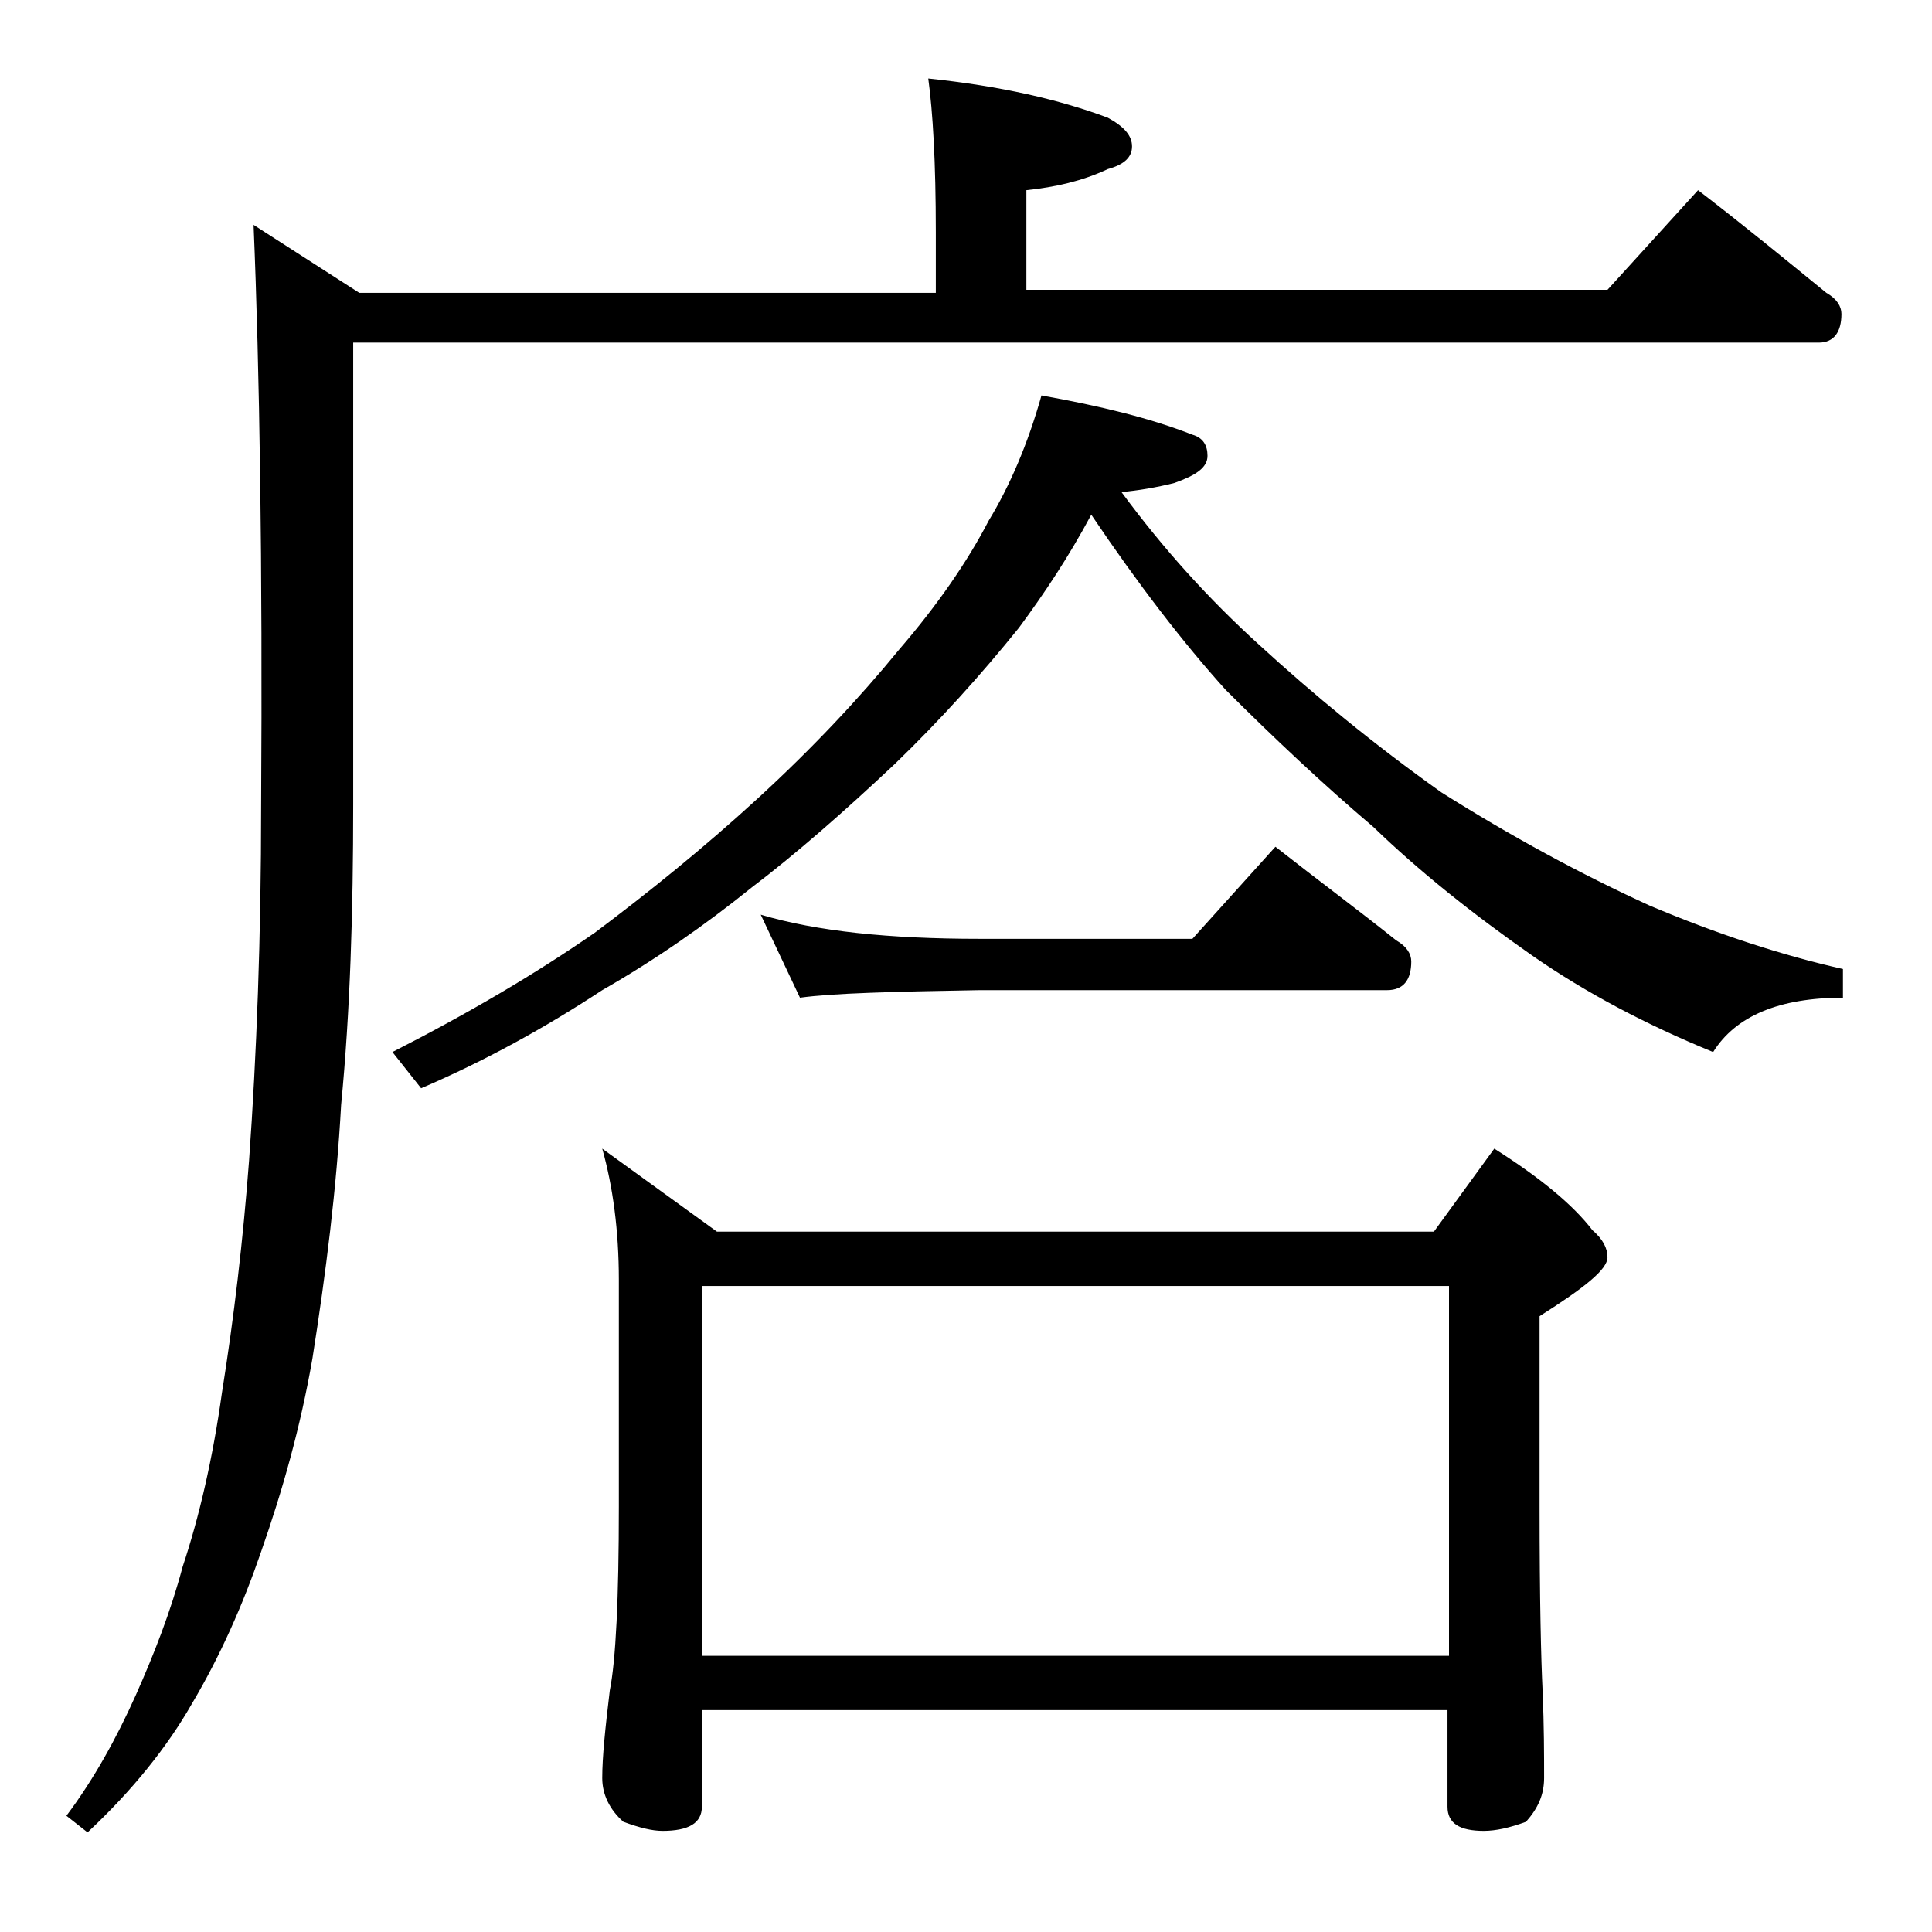<?xml version="1.0" encoding="utf-8"?>
<!-- Generator: Adobe Illustrator 18.0.0, SVG Export Plug-In . SVG Version: 6.00 Build 0)  -->
<!DOCTYPE svg PUBLIC "-//W3C//DTD SVG 1.1//EN" "http://www.w3.org/Graphics/SVG/1.1/DTD/svg11.dtd">
<svg version="1.1" id="Layer_1" xmlns="http://www.w3.org/2000/svg" xmlns:xlink="http://www.w3.org/1999/xlink" x="0px" y="0px"
	 viewBox="0 0 128 128" enable-background="new 0 0 128 128" xml:space="preserve">
<path d="M61.5,5.2c4.8,0.5,8.7,1.4,11.9,2.6C74.5,8.4,75,9,75,9.7s-0.5,1.2-1.6,1.5c-1.7,0.8-3.5,1.2-5.4,1.4v6.6h38.5l6-6.6
	c3,2.3,5.8,4.6,8.5,6.8c0.7,0.4,1,0.9,1,1.4c0,1.2-0.5,1.9-1.5,1.9H23.4v30.6c0,7.1-0.2,13.7-0.8,19.9c-0.3,5.5-1,11.1-1.9,16.8
	c-0.8,4.6-2,8.8-3.4,12.8c-1.2,3.5-2.7,6.9-4.6,10.1c-1.6,2.8-3.9,5.7-6.9,8.5l-1.4-1.1c1.8-2.4,3.3-5.1,4.6-8
	c1.2-2.7,2.3-5.5,3.1-8.5c1.1-3.3,2-7.2,2.6-11.5c0.8-5,1.4-10.1,1.8-15.4c0.5-7,0.8-14.8,0.8-23.5c0.1-16.1-0.1-28.9-0.5-38.5
	l7,4.5H62v-4C62,10.7,61.8,7.4,61.5,5.2z M69,26.2c3.9,0.7,7.2,1.5,10,2.6c0.7,0.2,1,0.7,1,1.4c0,0.8-0.8,1.3-2.2,1.8
	c-1.2,0.3-2.4,0.5-3.5,0.6c2.8,3.8,5.8,7.1,9.1,10.1c3.6,3.3,7.6,6.6,12.1,9.8c4.6,2.9,9.2,5.4,13.8,7.5c4.5,1.9,8.8,3.3,12.8,4.2
	v1.9c-4.2,0-7.1,1.2-8.6,3.6c-4.4-1.8-8.4-3.9-12-6.4c-4-2.8-7.5-5.6-10.5-8.5c-3.3-2.8-6.6-5.9-9.8-9.1c-2.8-3.1-5.8-7-8.9-11.6
	c-1.5,2.8-3.1,5.2-4.8,7.5c-2.5,3.1-5.2,6.1-8.2,9c-3.4,3.2-6.6,6-9.5,8.2c-3.1,2.5-6.4,4.8-9.9,6.8c-3.8,2.5-7.8,4.7-12,6.5
	L26,69.7c5.1-2.6,9.5-5.2,13.4-7.9c3.6-2.7,7.2-5.6,10.8-8.9c3.6-3.3,6.7-6.6,9.4-9.9c2.5-2.9,4.5-5.8,5.9-8.5
	C66.9,32.2,68.1,29.4,69,26.2z M39.9,76.1l7.6,5.5H95l4-5.5c3,1.9,5.2,3.7,6.5,5.4c0.7,0.6,1,1.2,1,1.8c0,0.8-1.5,2-4.5,3.9v12.6
	c0,6.2,0.1,10.2,0.2,12.2c0.1,2.4,0.1,4.3,0.1,5.8c0,1.1-0.4,2-1.2,2.9c-1.1,0.4-2,0.6-2.8,0.6c-1.6,0-2.4-0.5-2.4-1.6v-6.4H46.5
	v6.4c0,1.1-0.9,1.6-2.6,1.6c-0.7,0-1.5-0.2-2.6-0.6c-0.9-0.8-1.4-1.8-1.4-2.9c0-1.4,0.2-3.3,0.5-5.8c0.4-2,0.6-6.1,0.6-12.2v-15
	C41,81.5,40.6,78.6,39.9,76.1z M46.5,109.7H96V85.2H46.5V109.7z M50.4,60.6c3.7,1.1,8.5,1.6,14.5,1.6H79l5.5-6.1
	c2.8,2.2,5.5,4.2,8,6.2c0.7,0.4,1,0.9,1,1.4c0,1.2-0.5,1.9-1.6,1.9h-27c-5.8,0.1-9.7,0.2-11.9,0.5L50.4,60.6z"/>
</svg>
